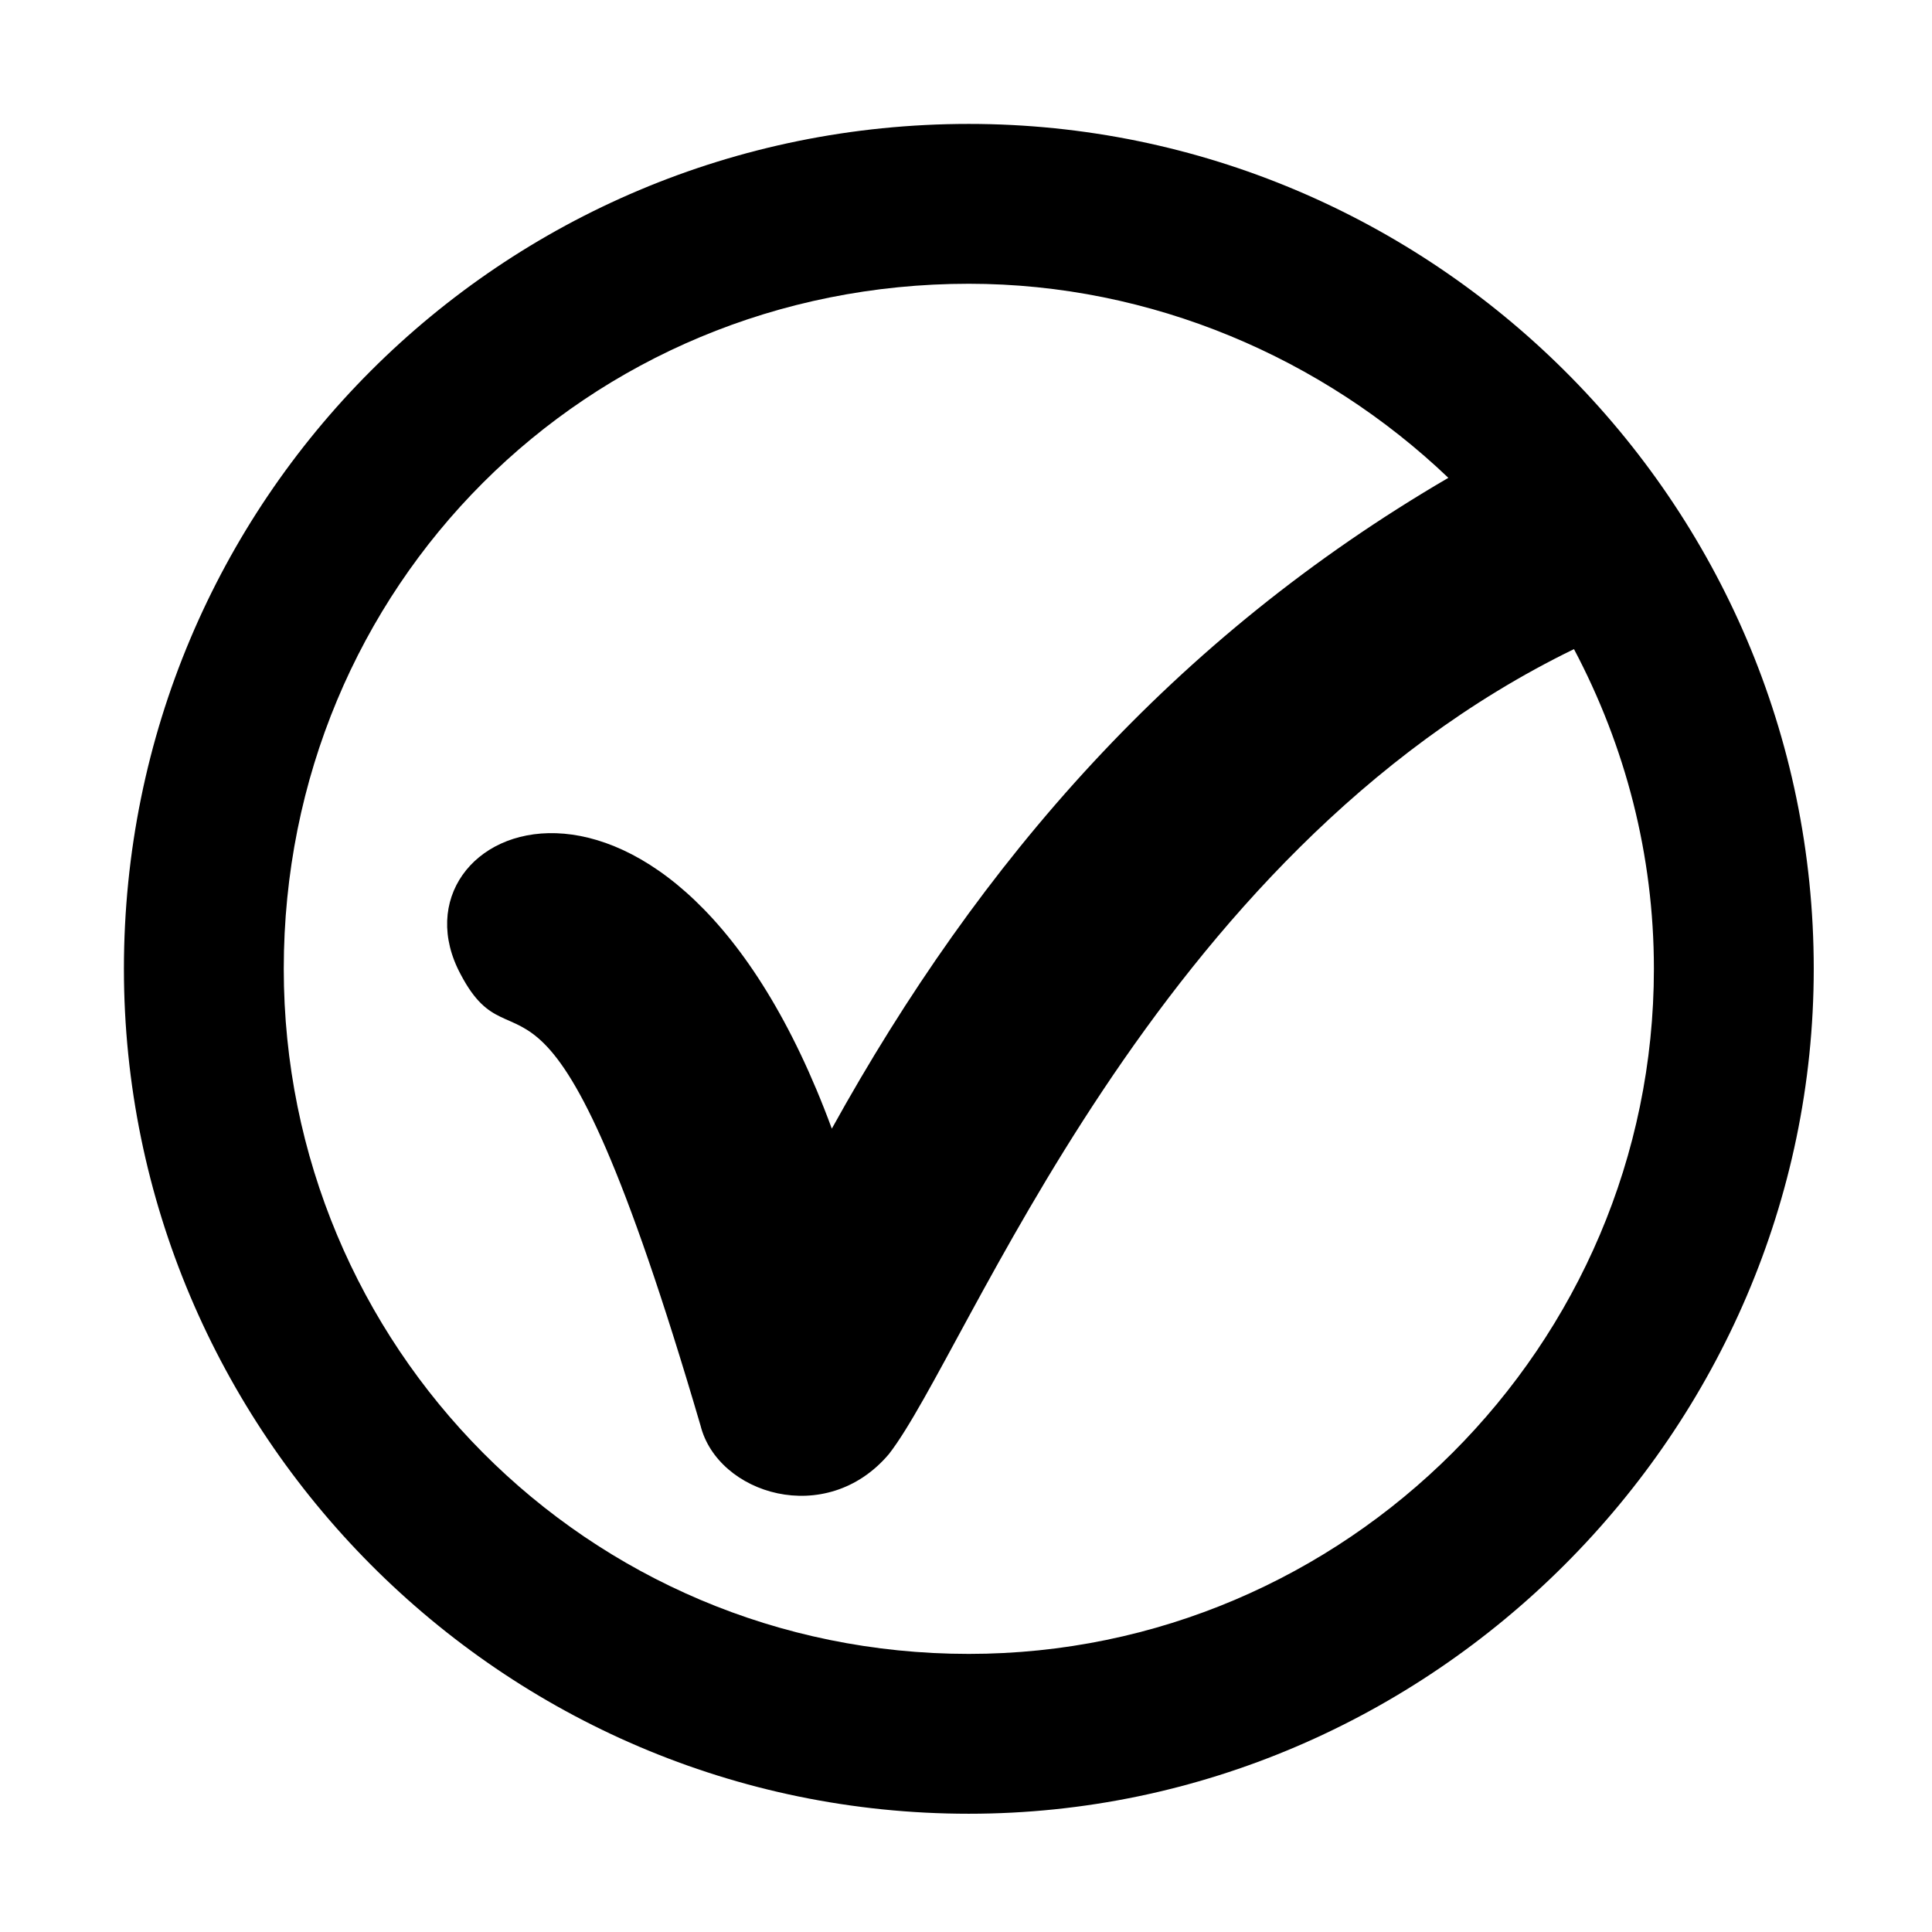 <?xml version="1.0" encoding="UTF-8"?>
<!-- The Best Svg Icon site in the world: iconSvg.co, Visit us! https://iconsvg.co -->
<svg fill="#000000" width="800px" height="800px" version="1.1" viewBox="144 144 512 512" xmlns="http://www.w3.org/2000/svg">
 <path d="m400.75 176.84c122.55 0 223.91 99.855 223.91 223.91 0 122.55-101.37 223.91-223.91 223.91-124.06 0-223.91-101.37-223.91-223.91 0-124.06 99.855-223.91 223.91-223.91zm127.09 93.801c-33.285-31.773-78.672-51.441-127.09-51.441-101.37 0-181.55 80.188-181.55 181.55 0 99.855 80.188 181.55 181.55 181.55 99.855 0 181.55-81.699 181.55-181.55 0-30.258-7.566-59.004-21.18-84.727-111.96 54.465-160.37 186.09-181.55 213.32-16.641 19.668-45.387 10.59-49.926-7.566-40.848-139.19-48.414-90.777-63.543-119.52-21.18-39.336 55.98-74.133 98.34 40.848 39.336-71.109 90.777-130.11 163.4-172.48z" fill-rule="evenodd"/>
</svg>